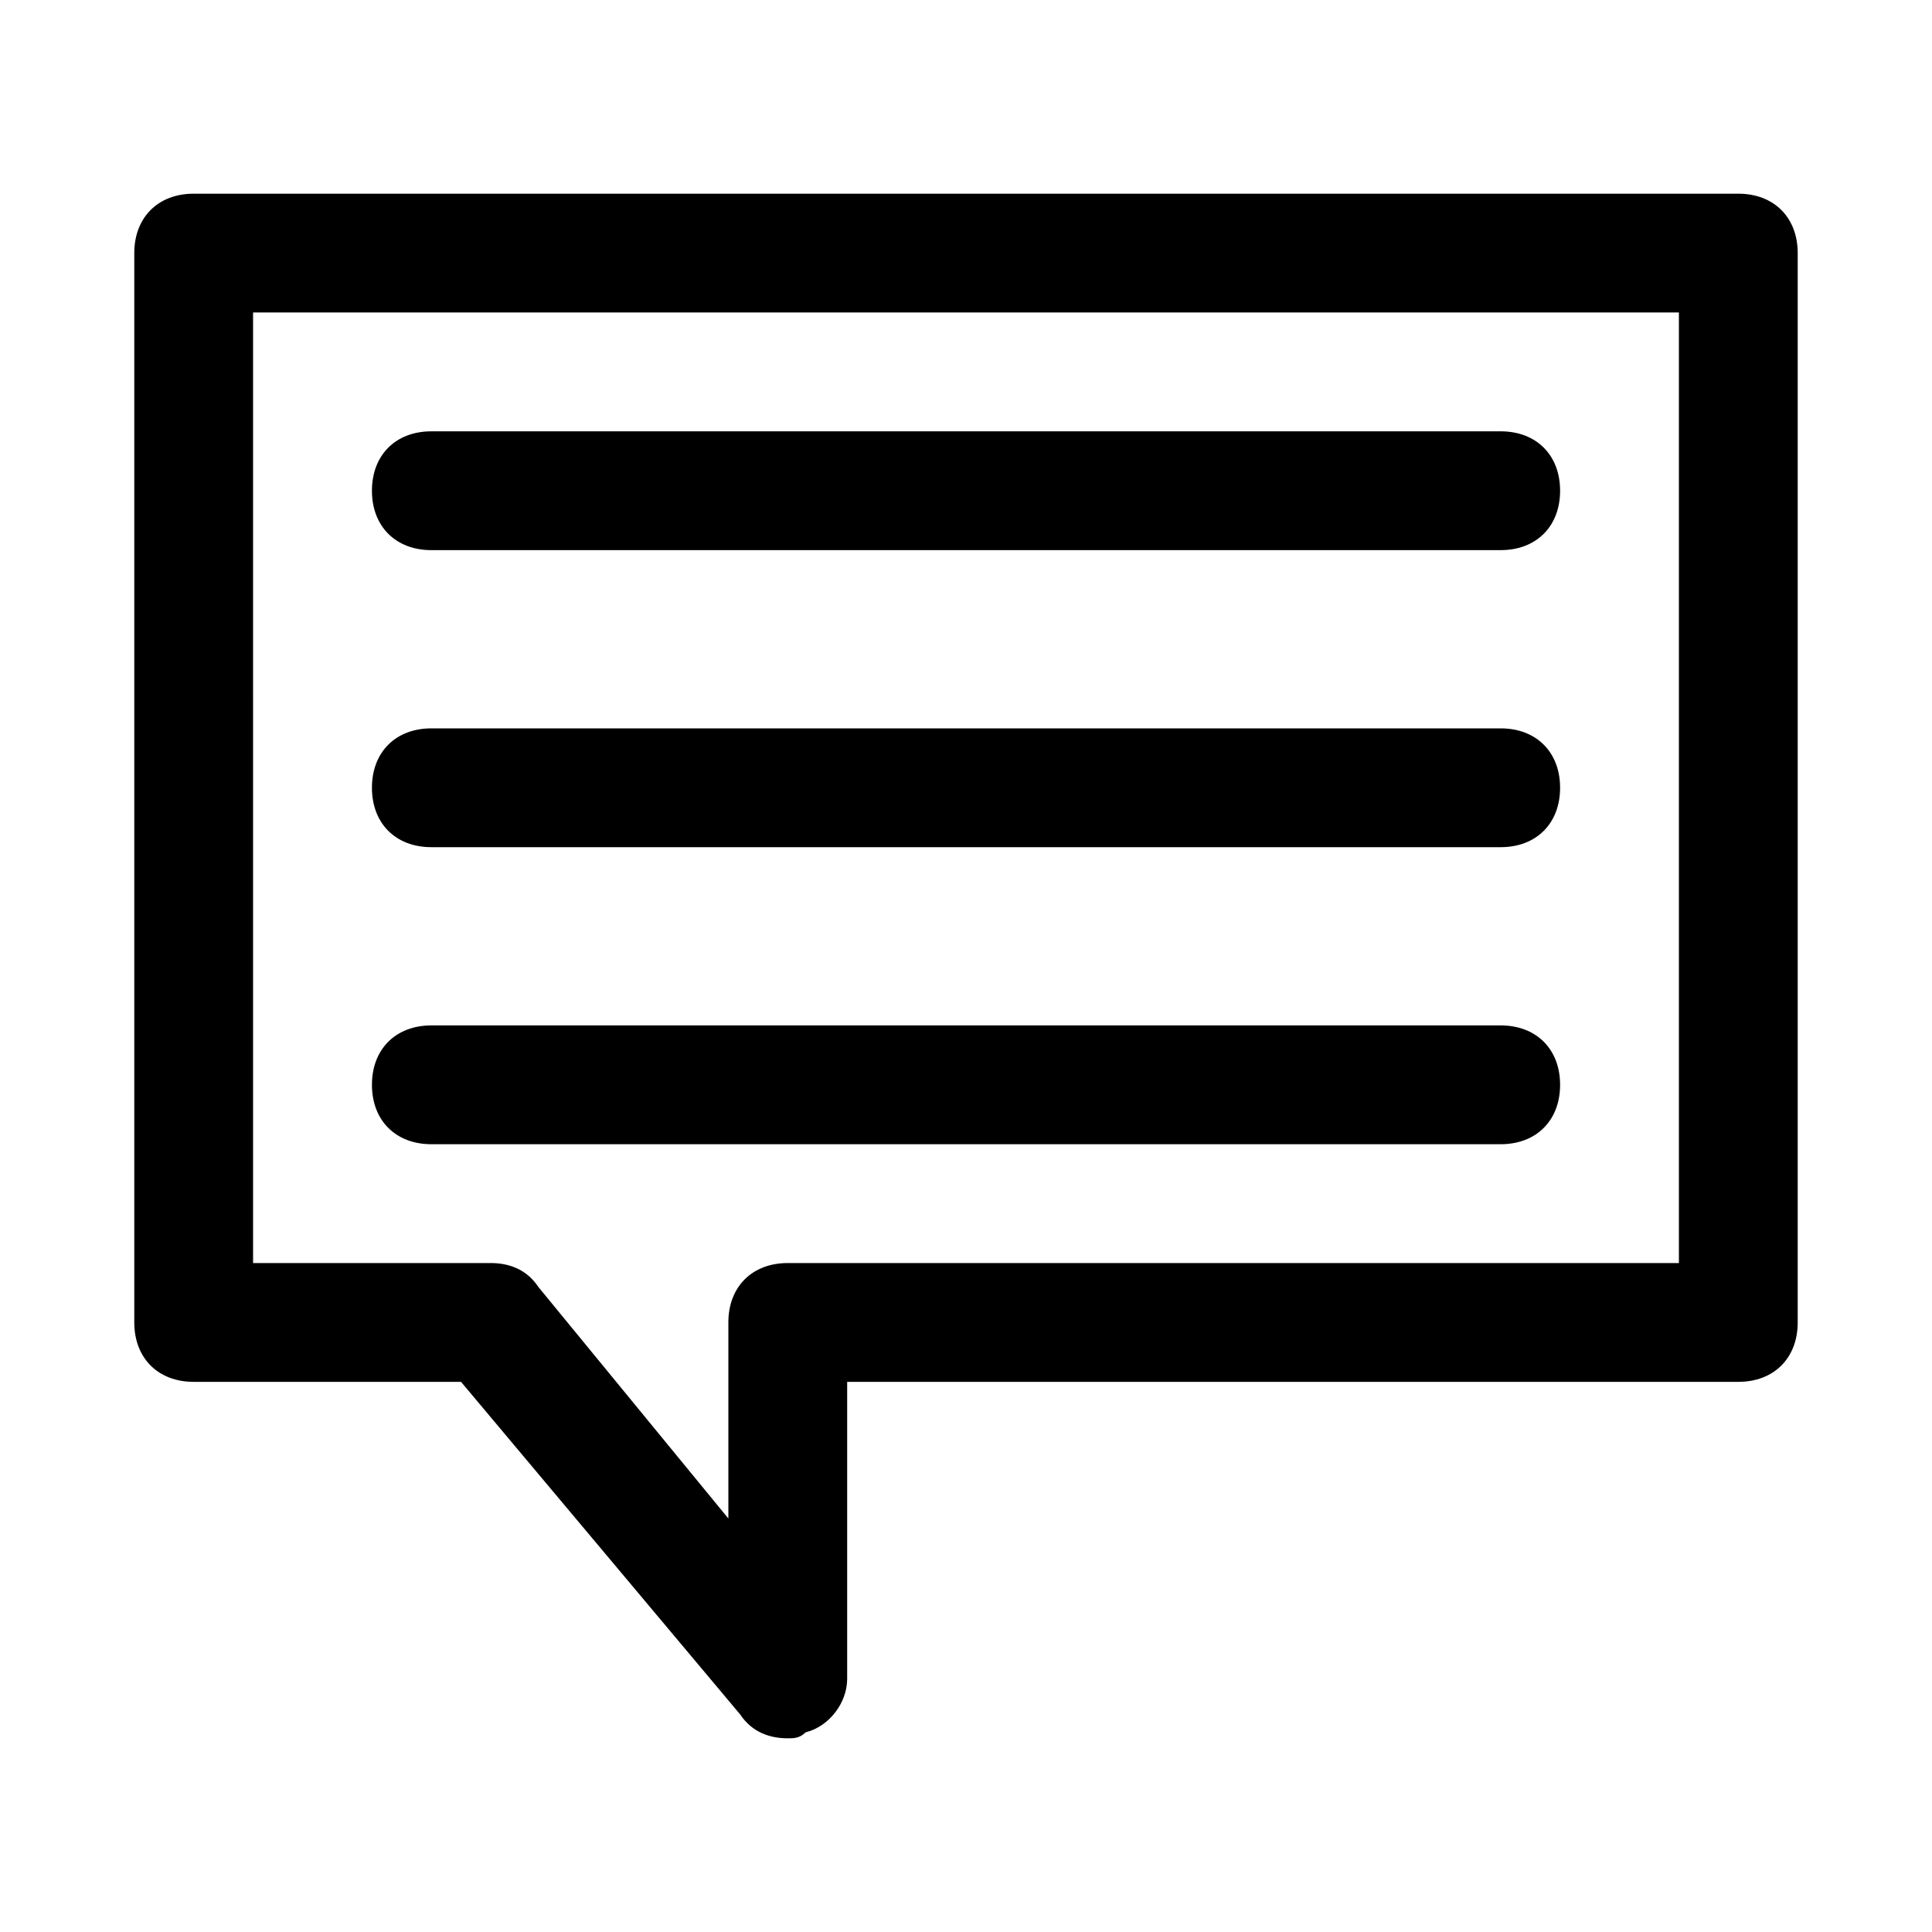 <?xml version="1.0" encoding="UTF-8"?>
<!-- Uploaded to: SVG Find, www.svgrepo.com, Generator: SVG Find Mixer Tools -->
<svg fill="#000000" width="800px" height="800px" version="1.1" viewBox="144 144 512 512" xmlns="http://www.w3.org/2000/svg">
 <g>
  <path d="m352.77 604.67c-4.723 0-9.445-1.574-12.594-6.297l-73.996-88.168h-70.852c-9.445 0-15.742-6.297-15.742-15.742v-283.39c0-9.445 6.297-15.742 15.742-15.742h409.34c9.445 0 15.742 6.297 15.742 15.742v283.39c0 9.445-6.297 15.742-15.742 15.742h-236.16v78.719c0 6.297-4.723 12.594-11.02 14.168-1.578 1.578-3.152 1.578-4.727 1.578zm-141.7-125.95h62.977c4.723 0 9.445 1.574 12.594 6.297l50.383 61.402v-51.957c0-9.445 6.297-15.742 15.742-15.742h236.16v-251.91h-377.86z"/>
  <path d="m541.7 289.79h-283.39c-9.445 0-15.742-6.297-15.742-15.742s6.297-15.742 15.742-15.742h283.39c9.445 0 15.742 6.297 15.742 15.742s-6.297 15.742-15.742 15.742z"/>
  <path d="m541.7 368.51h-283.39c-9.445 0-15.742-6.297-15.742-15.742 0-9.445 6.297-15.742 15.742-15.742h283.39c9.445 0 15.742 6.297 15.742 15.742 0 9.441-6.297 15.742-15.742 15.742z"/>
  <path d="m541.7 447.23h-283.39c-9.445 0-15.742-6.297-15.742-15.742 0-9.445 6.297-15.742 15.742-15.742h283.39c9.445 0 15.742 6.297 15.742 15.742 0 9.445-6.297 15.742-15.742 15.742z"/>
 </g>
</svg>